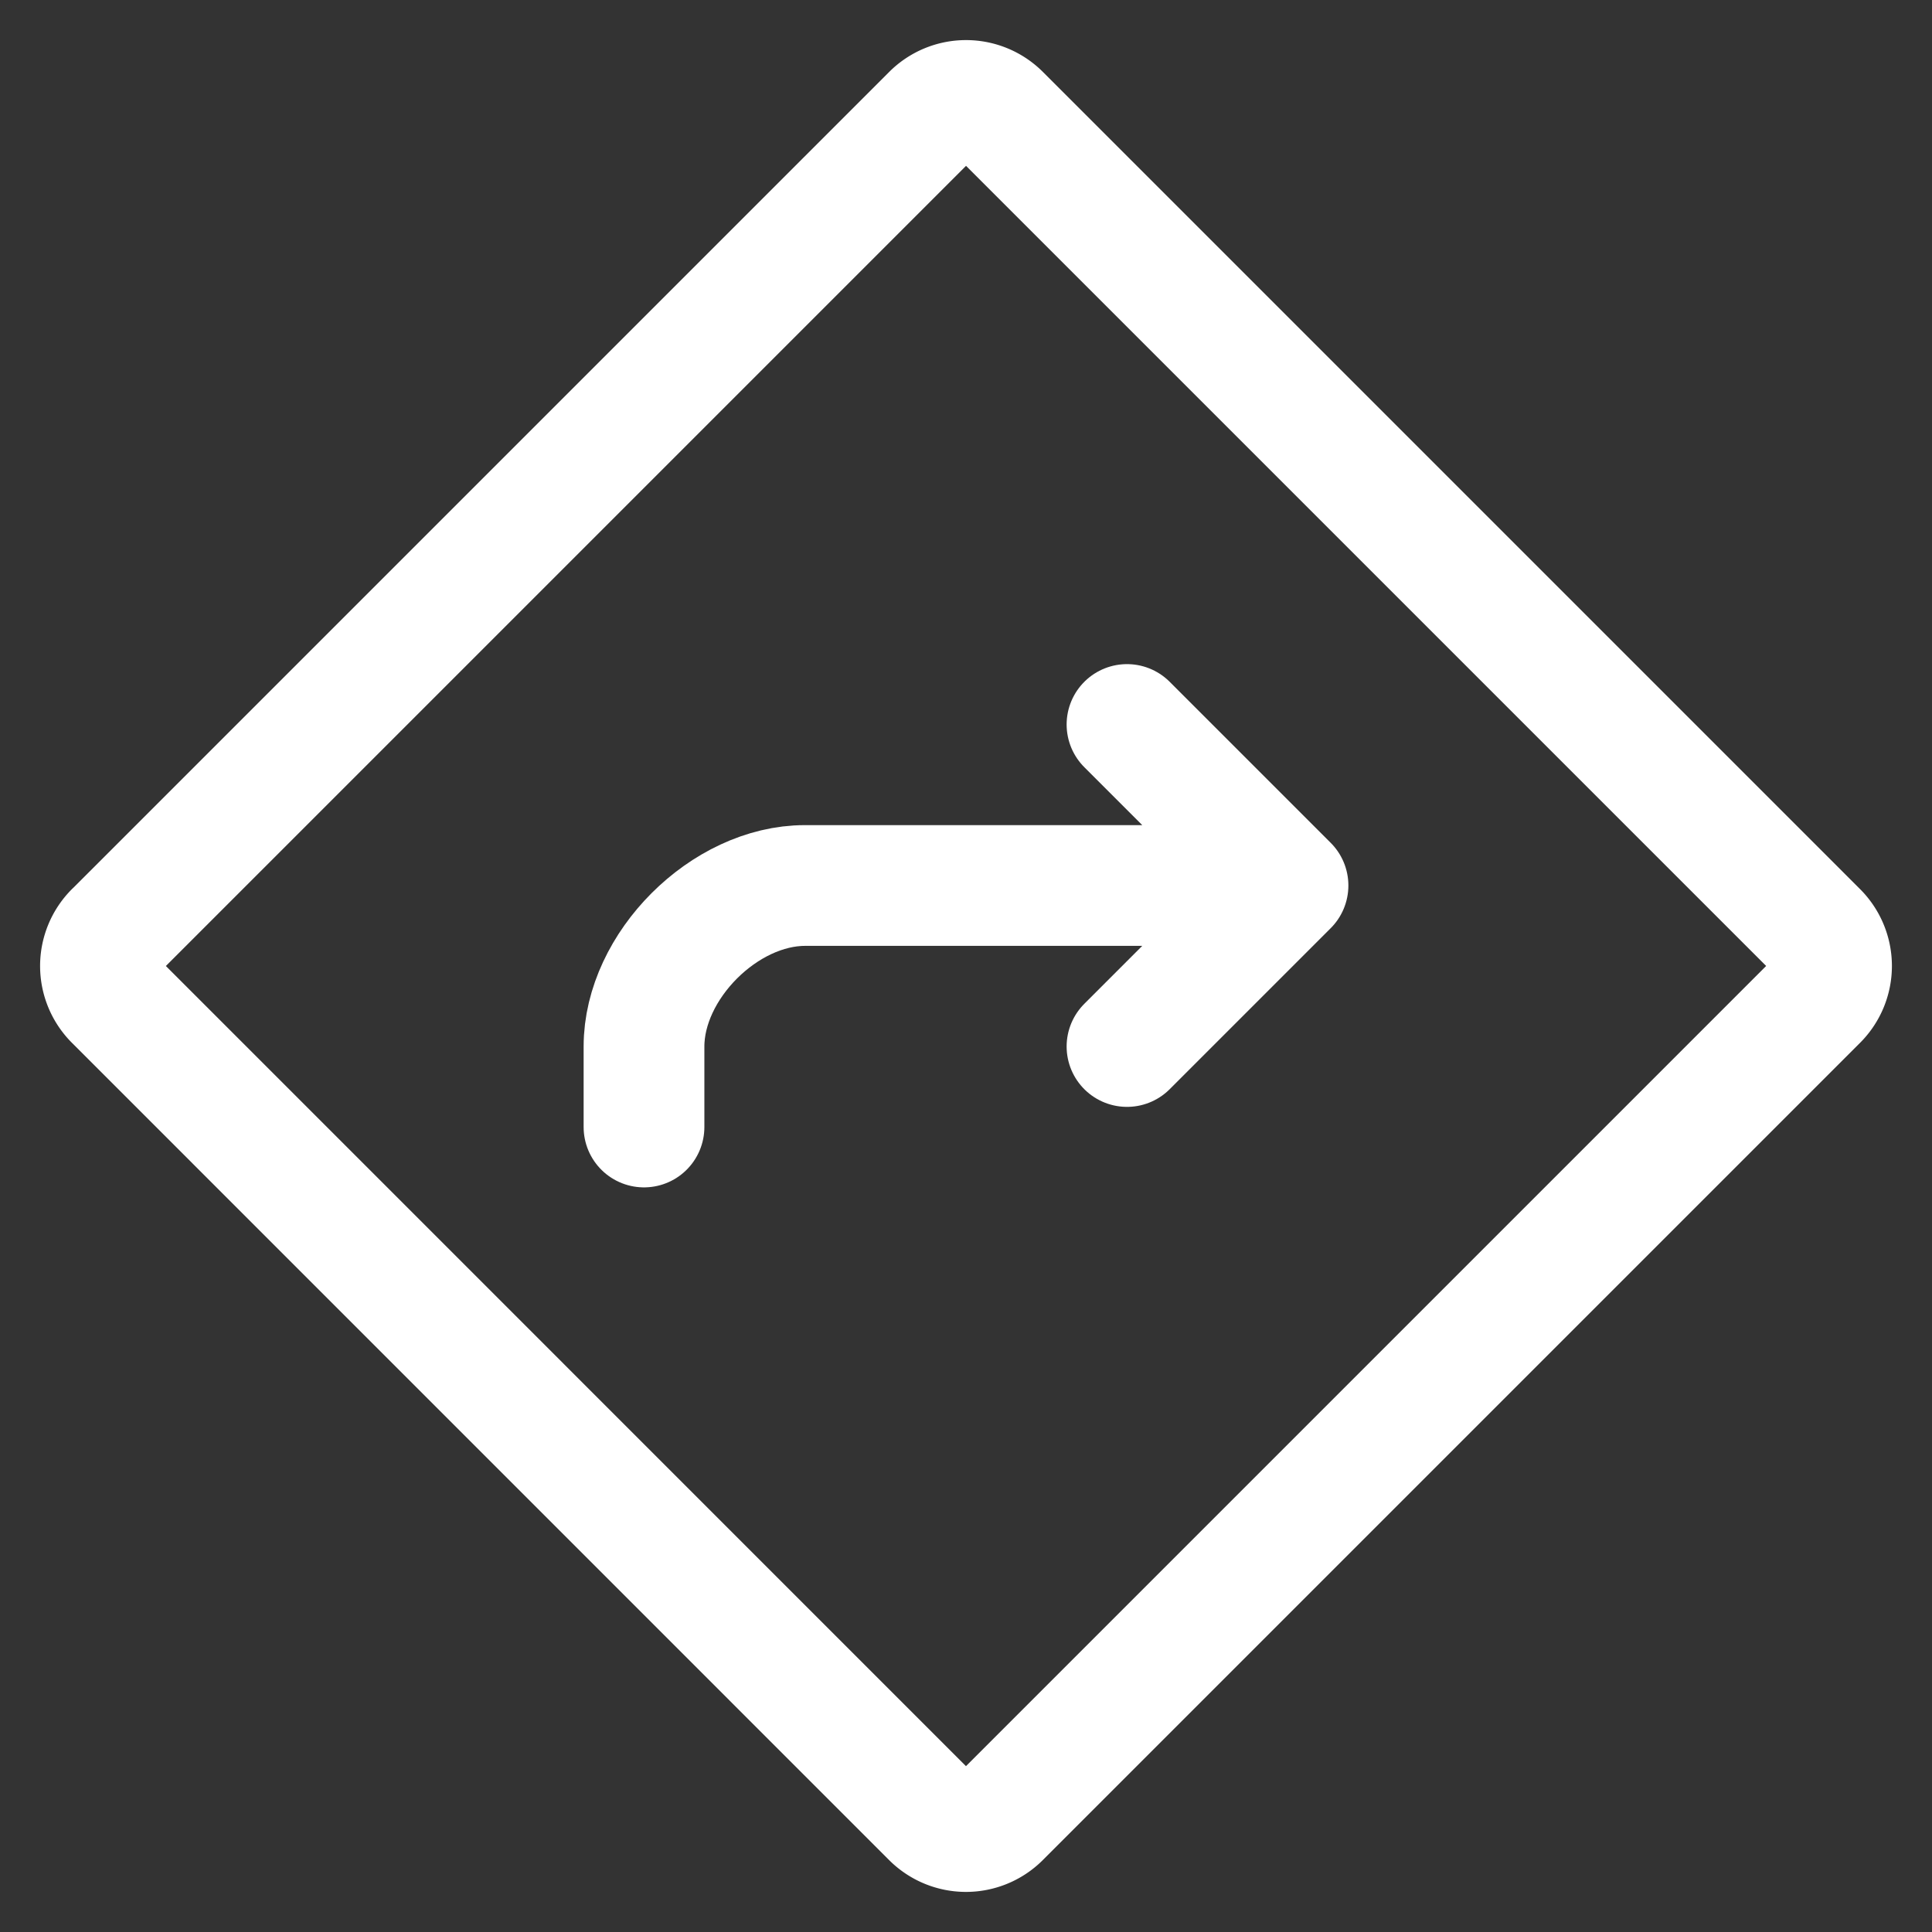 <svg xmlns="http://www.w3.org/2000/svg" width="24" height="24" fill="none" stroke="currentColor" stroke-width="1.5" style="color:#fff"><rect width="100%" height="100%" fill="#333333" stroke="none"/><g clip-path="url(#A)" stroke-linejoin="round"><path d="M16 11h-6c-1 0-2 1-2 2v1m8-3l-2-2m2 2l-2 2" stroke-linecap="round"/><path d="M1.424 11.576L11.576 1.424a.6.6 0 0 1 .849 0l10.151 10.151a.6.6 0 0 1 0 .849L12.424 22.576a.6.6 0 0 1-.849 0L1.424 12.424a.6.6 0 0 1 0-.849z"/></g><defs><clipPath id="A"><path fill="#fff" d="M0 0h24v24H0z"/></clipPath></defs></svg>
